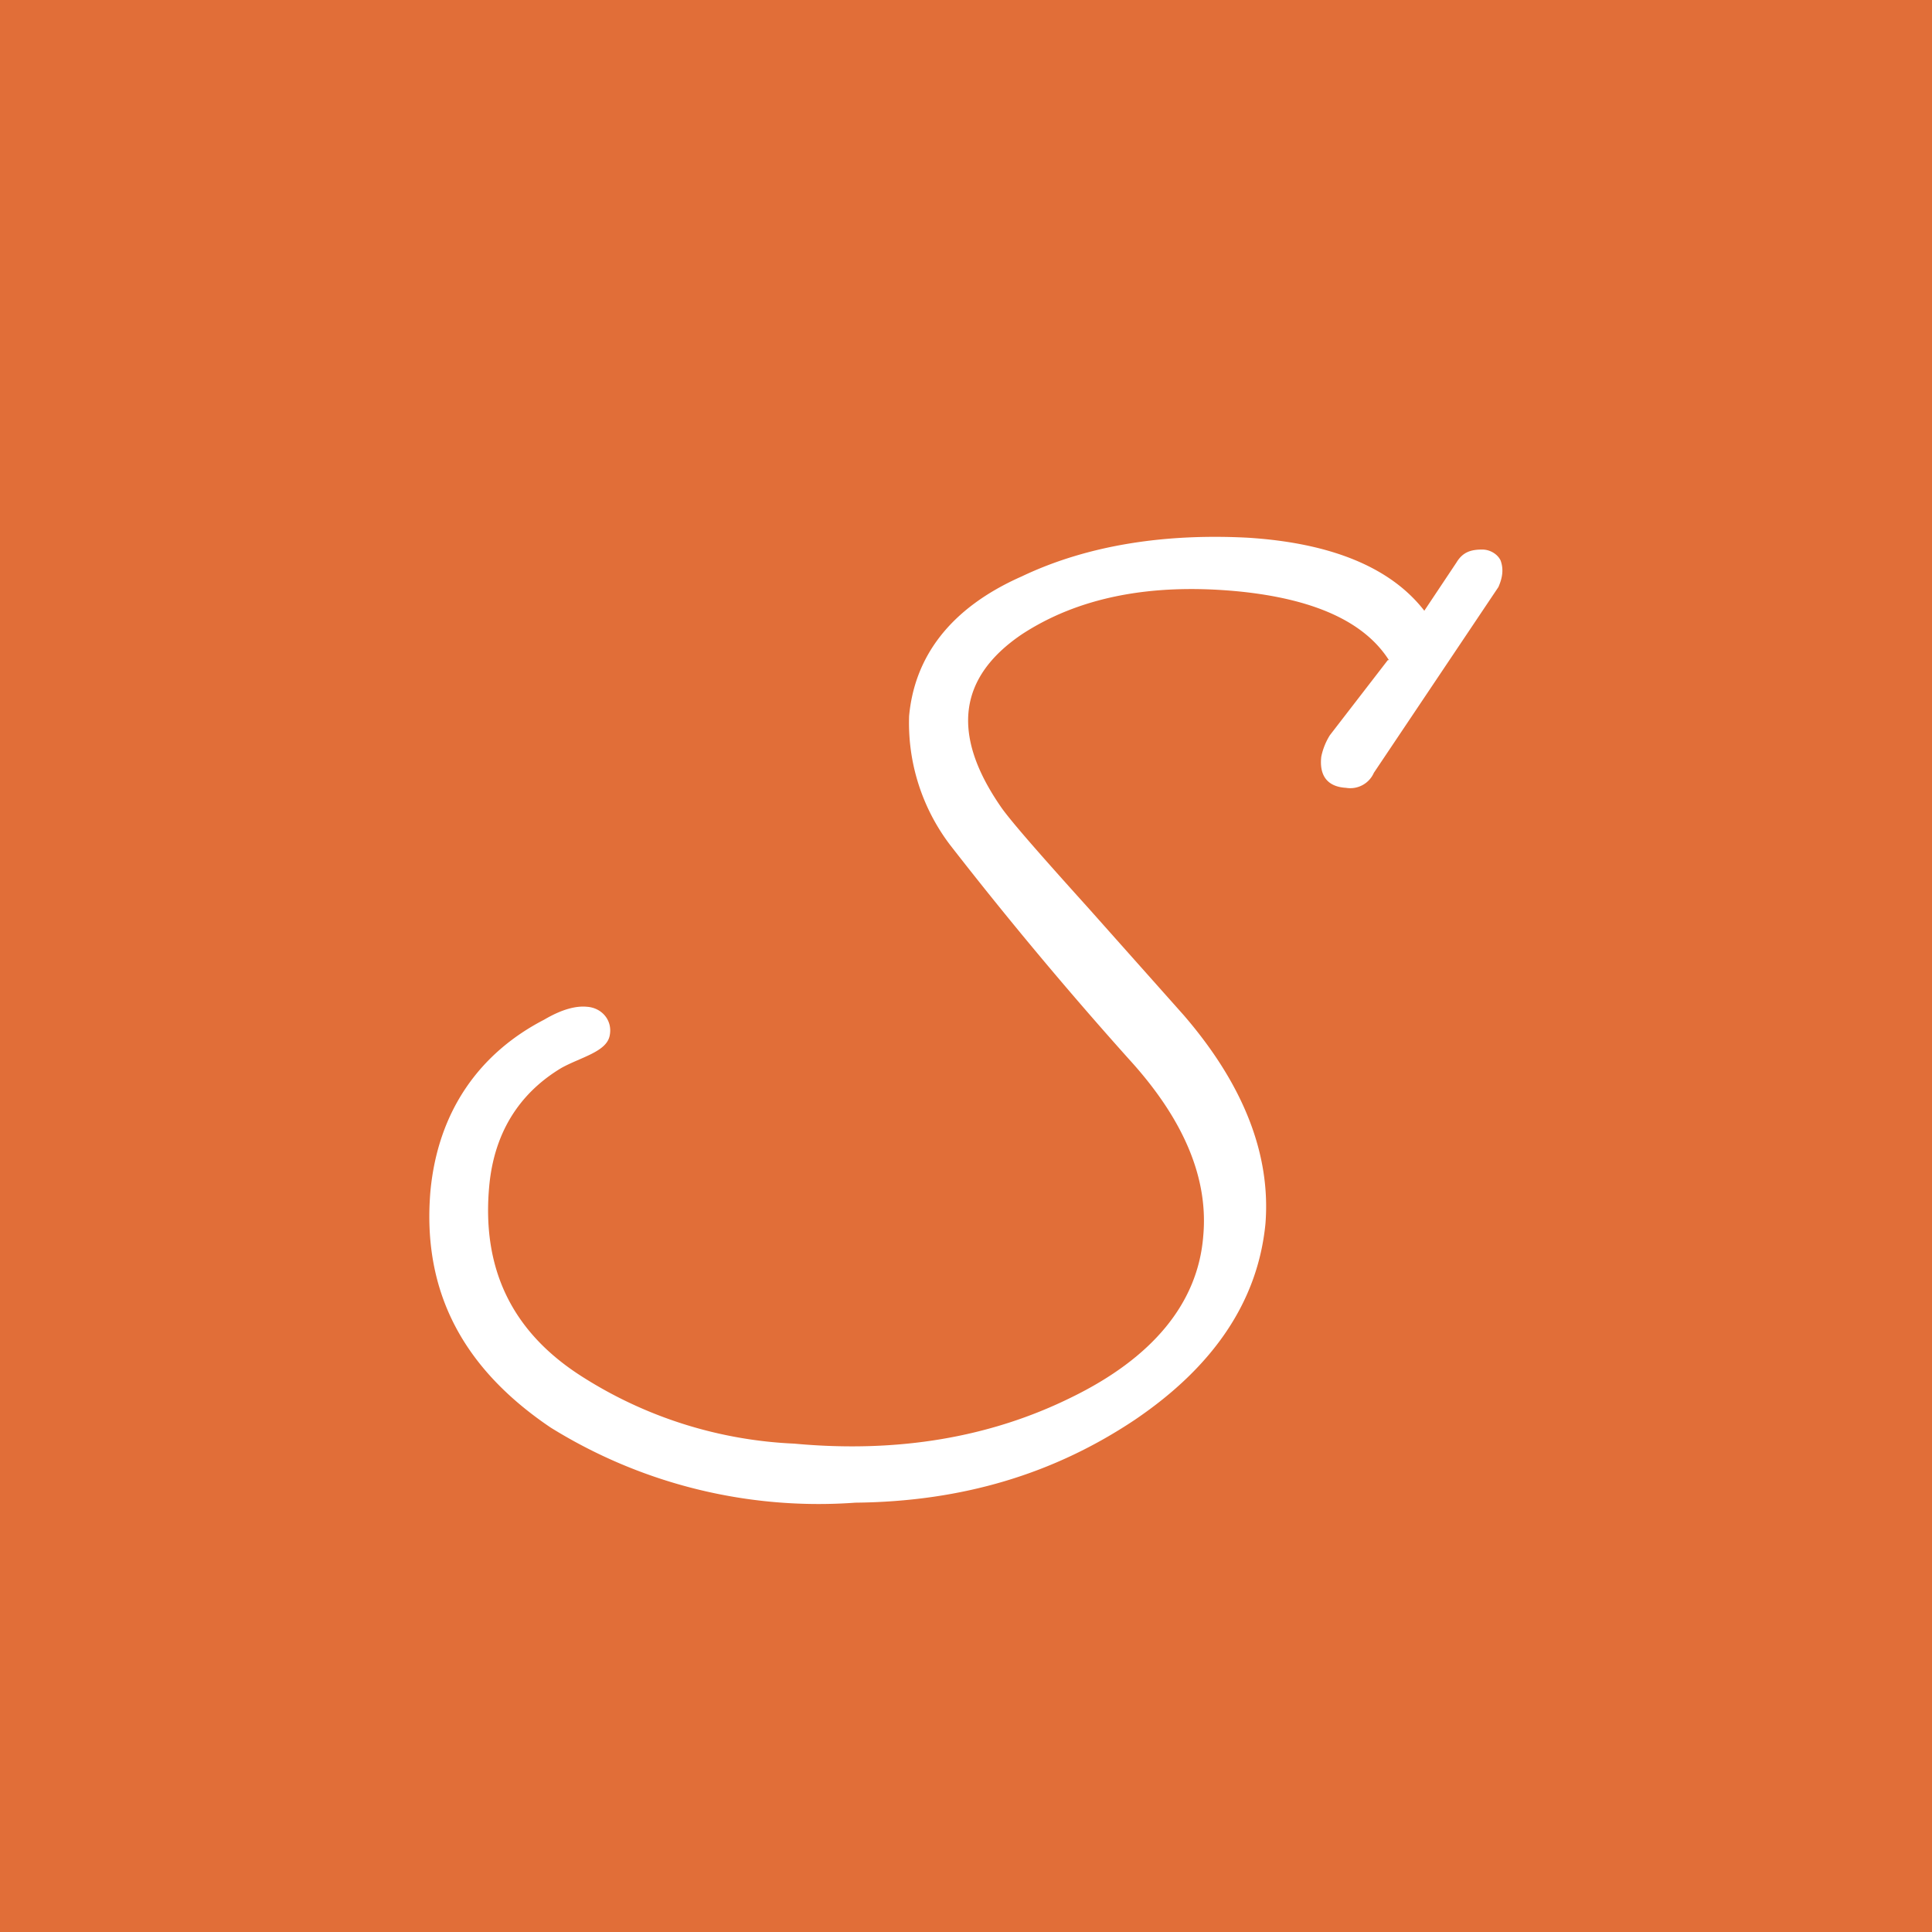 <!-- by TradingView --><svg width="18" height="18" viewBox="0 0 18 18" xmlns="http://www.w3.org/2000/svg"><path fill="#E16E38" d="M0 0h18v18H0z"/><path d="M12.94 6.15c-.23-.36-.7-.57-1.4-.64-.83-.08-1.5.06-2.02.4-.59.4-.66.93-.2 1.6.08.12.36.44.82.95l.89 1c.56.65.81 1.3.76 1.94-.07.72-.48 1.33-1.22 1.83-.75.5-1.6.76-2.6.77a4.73 4.73 0 0 1-2.84-.7c-.8-.54-1.2-1.25-1.12-2.2.07-.75.46-1.29 1.06-1.6.17-.1.3-.13.4-.12.14.01.24.13.21.27-.03.15-.27.2-.45.3-.3.18-.61.5-.67 1.08-.08.8.22 1.39.87 1.8a4 4 0 0 0 1.97.62c.97.09 1.83-.06 2.58-.43.76-.37 1.18-.88 1.23-1.5.05-.53-.17-1.08-.69-1.65a37.33 37.33 0 0 1-1.67-2 1.88 1.88 0 0 1-.38-1.2c.05-.54.37-1 1.05-1.3.63-.3 1.36-.4 2.11-.36.78.05 1.33.28 1.64.68l.3-.45c.06-.1.14-.12.24-.12.07 0 .14.04.17.1.03.08.02.16-.02.25L12.8 7.2a.24.24 0 0 1-.26.14c-.17-.01-.25-.11-.23-.29a.61.61 0 0 1 .08-.2l.54-.7Z" fill="#fff"/></svg>
